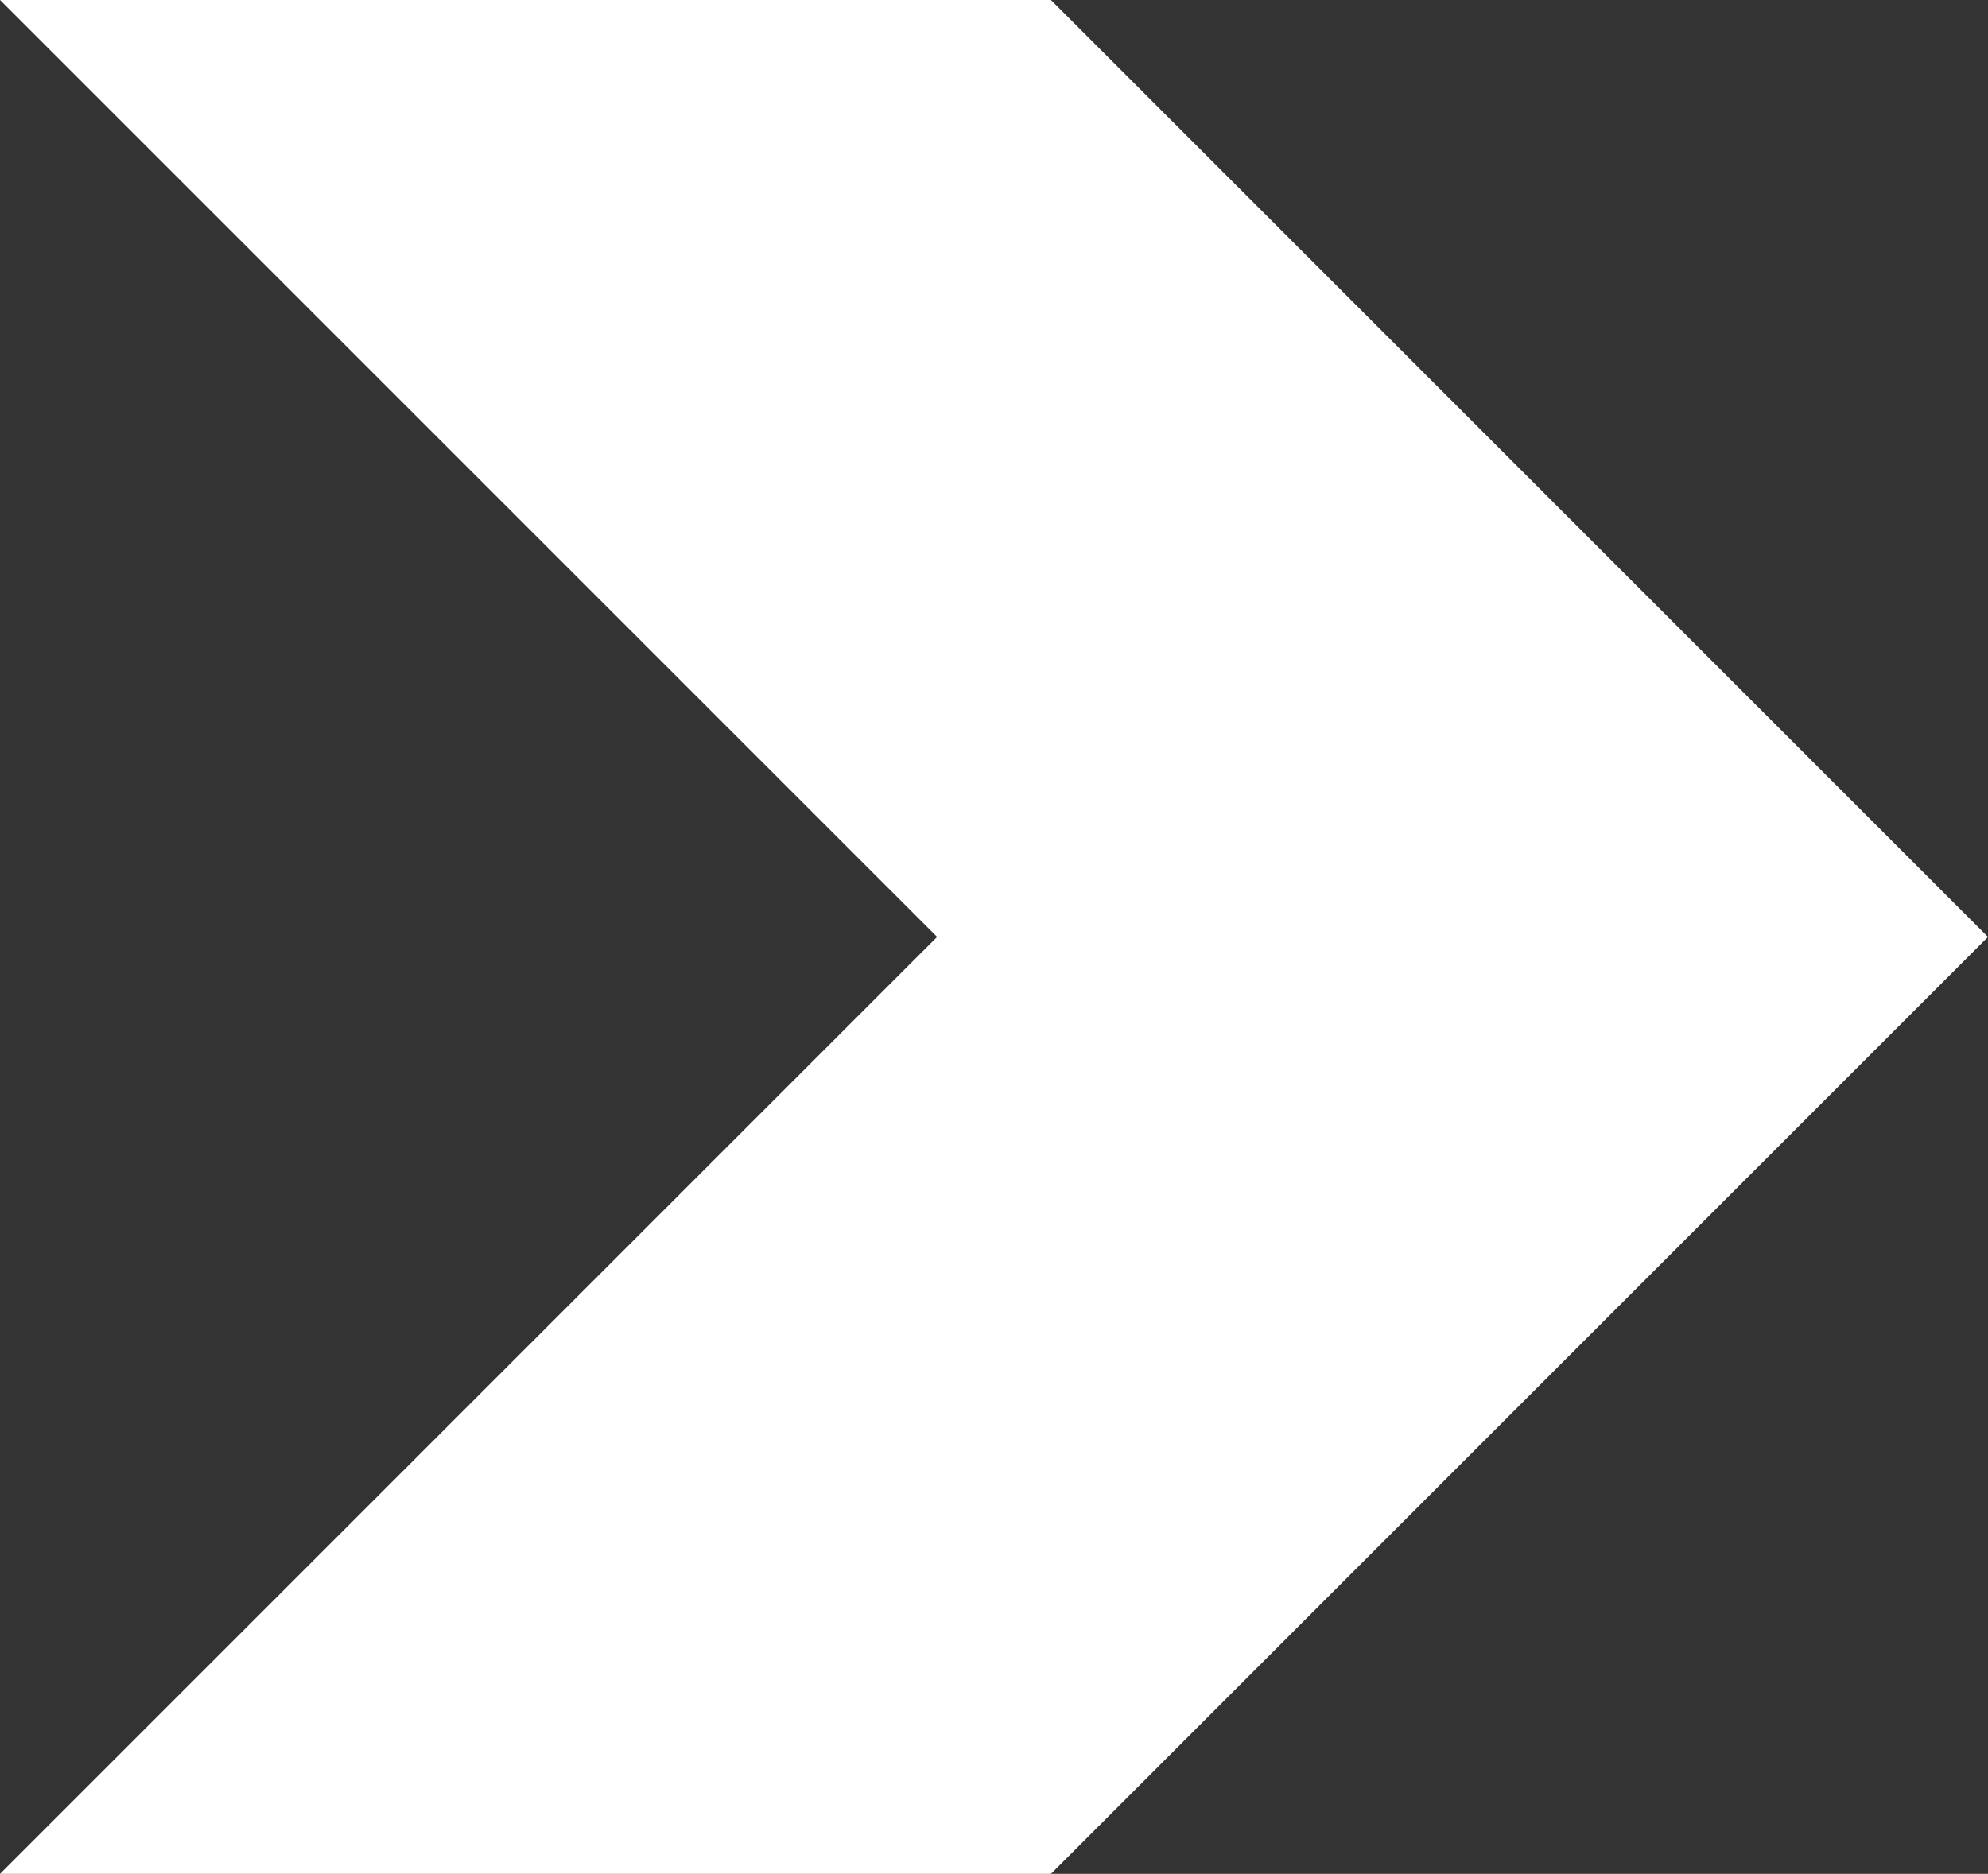 <?xml version="1.0" encoding="utf-8"?>
<!-- Generator: Adobe Illustrator 21.1.0, SVG Export Plug-In . SVG Version: 6.00 Build 0)  -->
<svg version="1.1" id="Layer_1" xmlns="http://www.w3.org/2000/svg" xmlns:xlink="http://www.w3.org/1999/xlink" x="0px" y="0px"
	 viewBox="0 0 113.5 107" style="enable-background:new 0 0 113.5 107;" xml:space="preserve">
<rect x="0" y="0" width="113.5" height="107" fill="#333333" stroke="none"/>
<style type="text/css">
	.st0{fill:#FFFFFF;}
</style>
<polygon class="st0" points="60,107 113.5,53.5 60,0 0,0 53.5,53.5 0,107 "/>
</svg>
